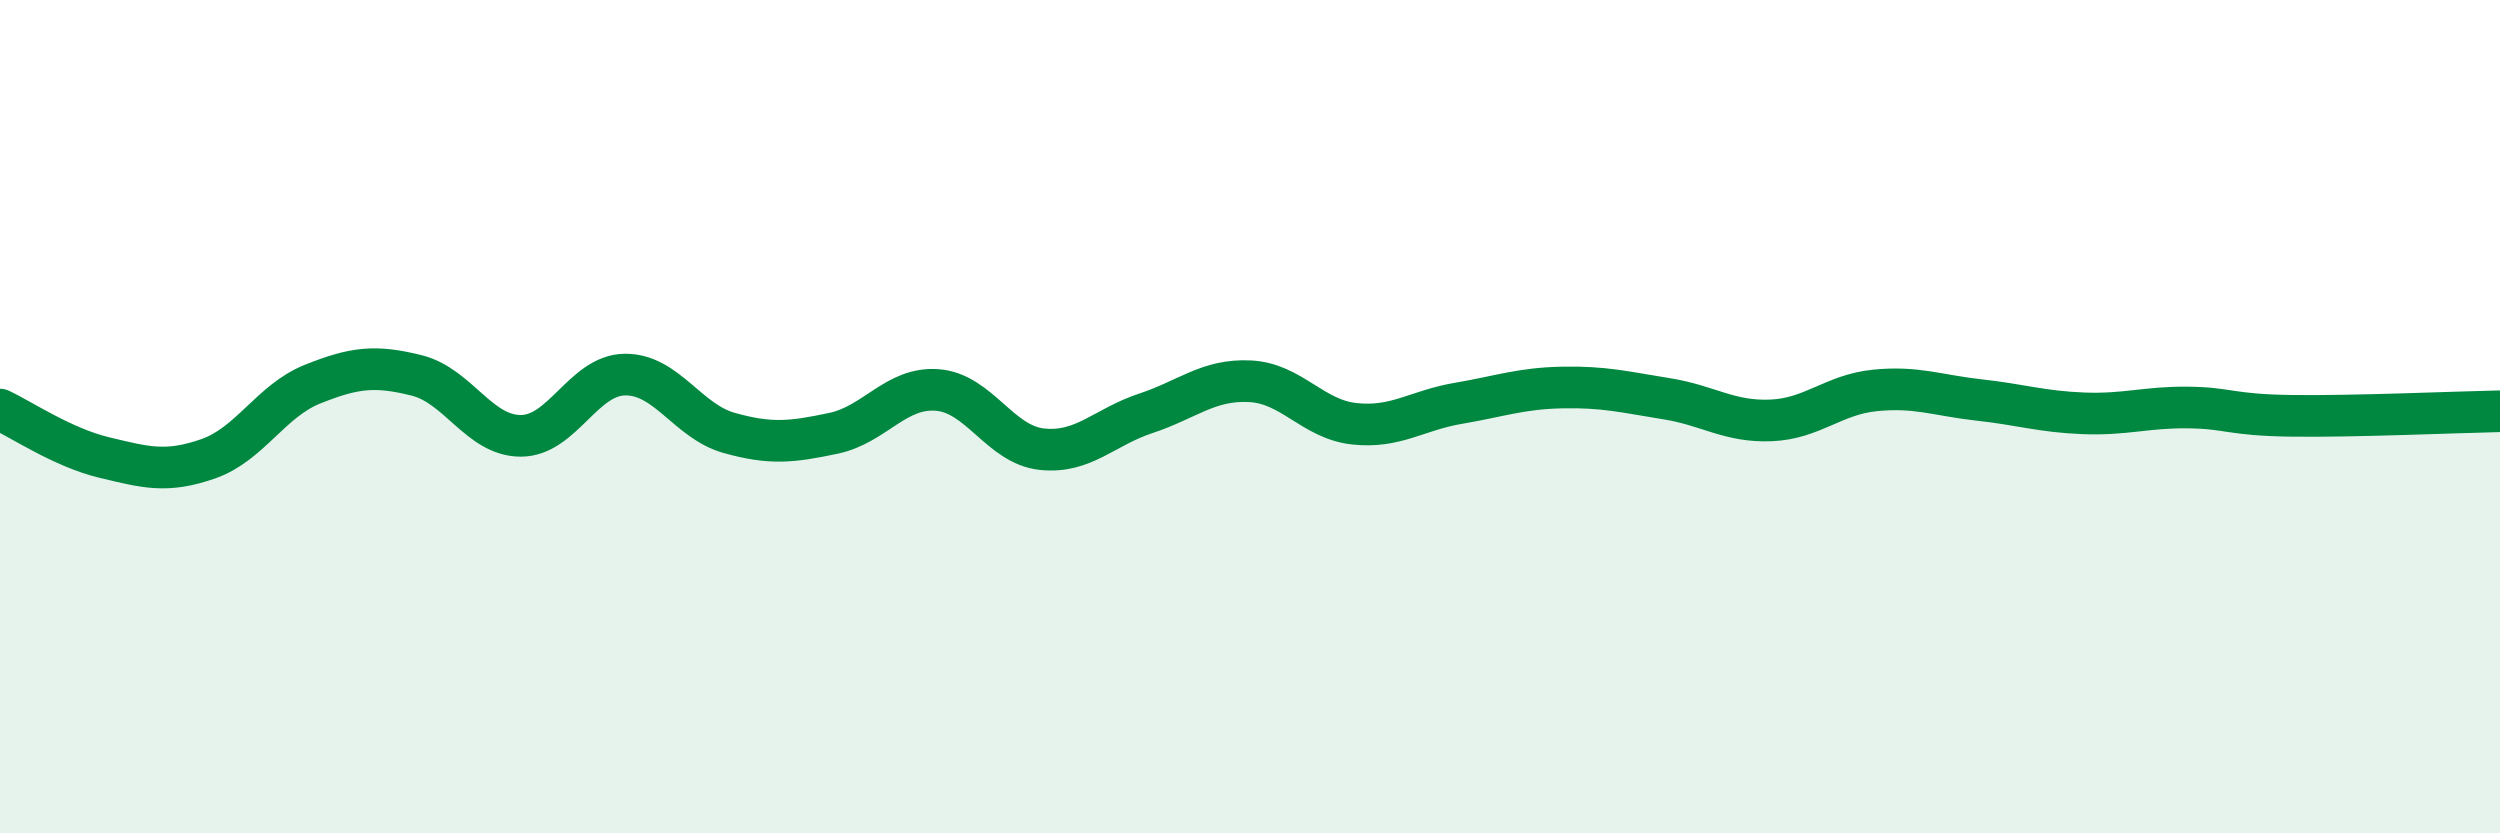 
    <svg width="60" height="20" viewBox="0 0 60 20" xmlns="http://www.w3.org/2000/svg">
      <path
        d="M 0,9.83 C 0.5,10.06 1.5,10.74 2.5,10.98 C 3.5,11.22 4,11.36 5,11.01 C 6,10.66 6.5,9.62 7.5,9.22 C 8.5,8.82 9,8.76 10,9.01 C 11,9.26 11.5,10.46 12.5,10.46 C 13.5,10.46 14,9 15,8.99 C 16,8.98 16.5,10.11 17.5,10.39 C 18.5,10.67 19,10.61 20,10.4 C 21,10.19 21.5,9.28 22.5,9.36 C 23.5,9.44 24,10.67 25,10.78 C 26,10.89 26.5,10.25 27.5,9.92 C 28.5,9.59 29,9.1 30,9.15 C 31,9.2 31.5,10.06 32.5,10.17 C 33.5,10.28 34,9.85 35,9.68 C 36,9.51 36.5,9.32 37.5,9.3 C 38.5,9.28 39,9.41 40,9.57 C 41,9.73 41.5,10.13 42.5,10.09 C 43.5,10.05 44,9.47 45,9.37 C 46,9.27 46.5,9.49 47.5,9.6 C 48.5,9.71 49,9.88 50,9.92 C 51,9.96 51.5,9.77 52.5,9.78 C 53.5,9.79 53.5,9.96 55,9.98 C 56.5,10 59,9.89 60,9.87L60 20L0 20Z"
        fill="#008740"
        opacity="0.1"
        stroke-linecap="round"
        stroke-linejoin="round"
      />
      <path
        d="M 0,9.83 C 0.5,10.06 1.5,10.74 2.5,10.98 C 3.5,11.22 4,11.36 5,11.01 C 6,10.66 6.5,9.62 7.5,9.22 C 8.5,8.82 9,8.76 10,9.01 C 11,9.26 11.5,10.46 12.5,10.46 C 13.5,10.46 14,9 15,8.99 C 16,8.98 16.5,10.11 17.5,10.39 C 18.5,10.67 19,10.61 20,10.4 C 21,10.19 21.5,9.28 22.5,9.36 C 23.5,9.44 24,10.67 25,10.78 C 26,10.89 26.5,10.25 27.5,9.92 C 28.5,9.59 29,9.1 30,9.15 C 31,9.2 31.5,10.06 32.5,10.17 C 33.5,10.28 34,9.85 35,9.68 C 36,9.51 36.5,9.32 37.5,9.3 C 38.5,9.28 39,9.41 40,9.57 C 41,9.73 41.5,10.13 42.5,10.09 C 43.5,10.05 44,9.47 45,9.37 C 46,9.27 46.5,9.49 47.5,9.6 C 48.5,9.71 49,9.88 50,9.92 C 51,9.96 51.5,9.77 52.5,9.78 C 53.5,9.79 53.5,9.96 55,9.98 C 56.5,10 59,9.89 60,9.87"
        stroke="#008740"
        stroke-width="1"
        fill="none"
        stroke-linecap="round"
        stroke-linejoin="round"
      />
    </svg>
  